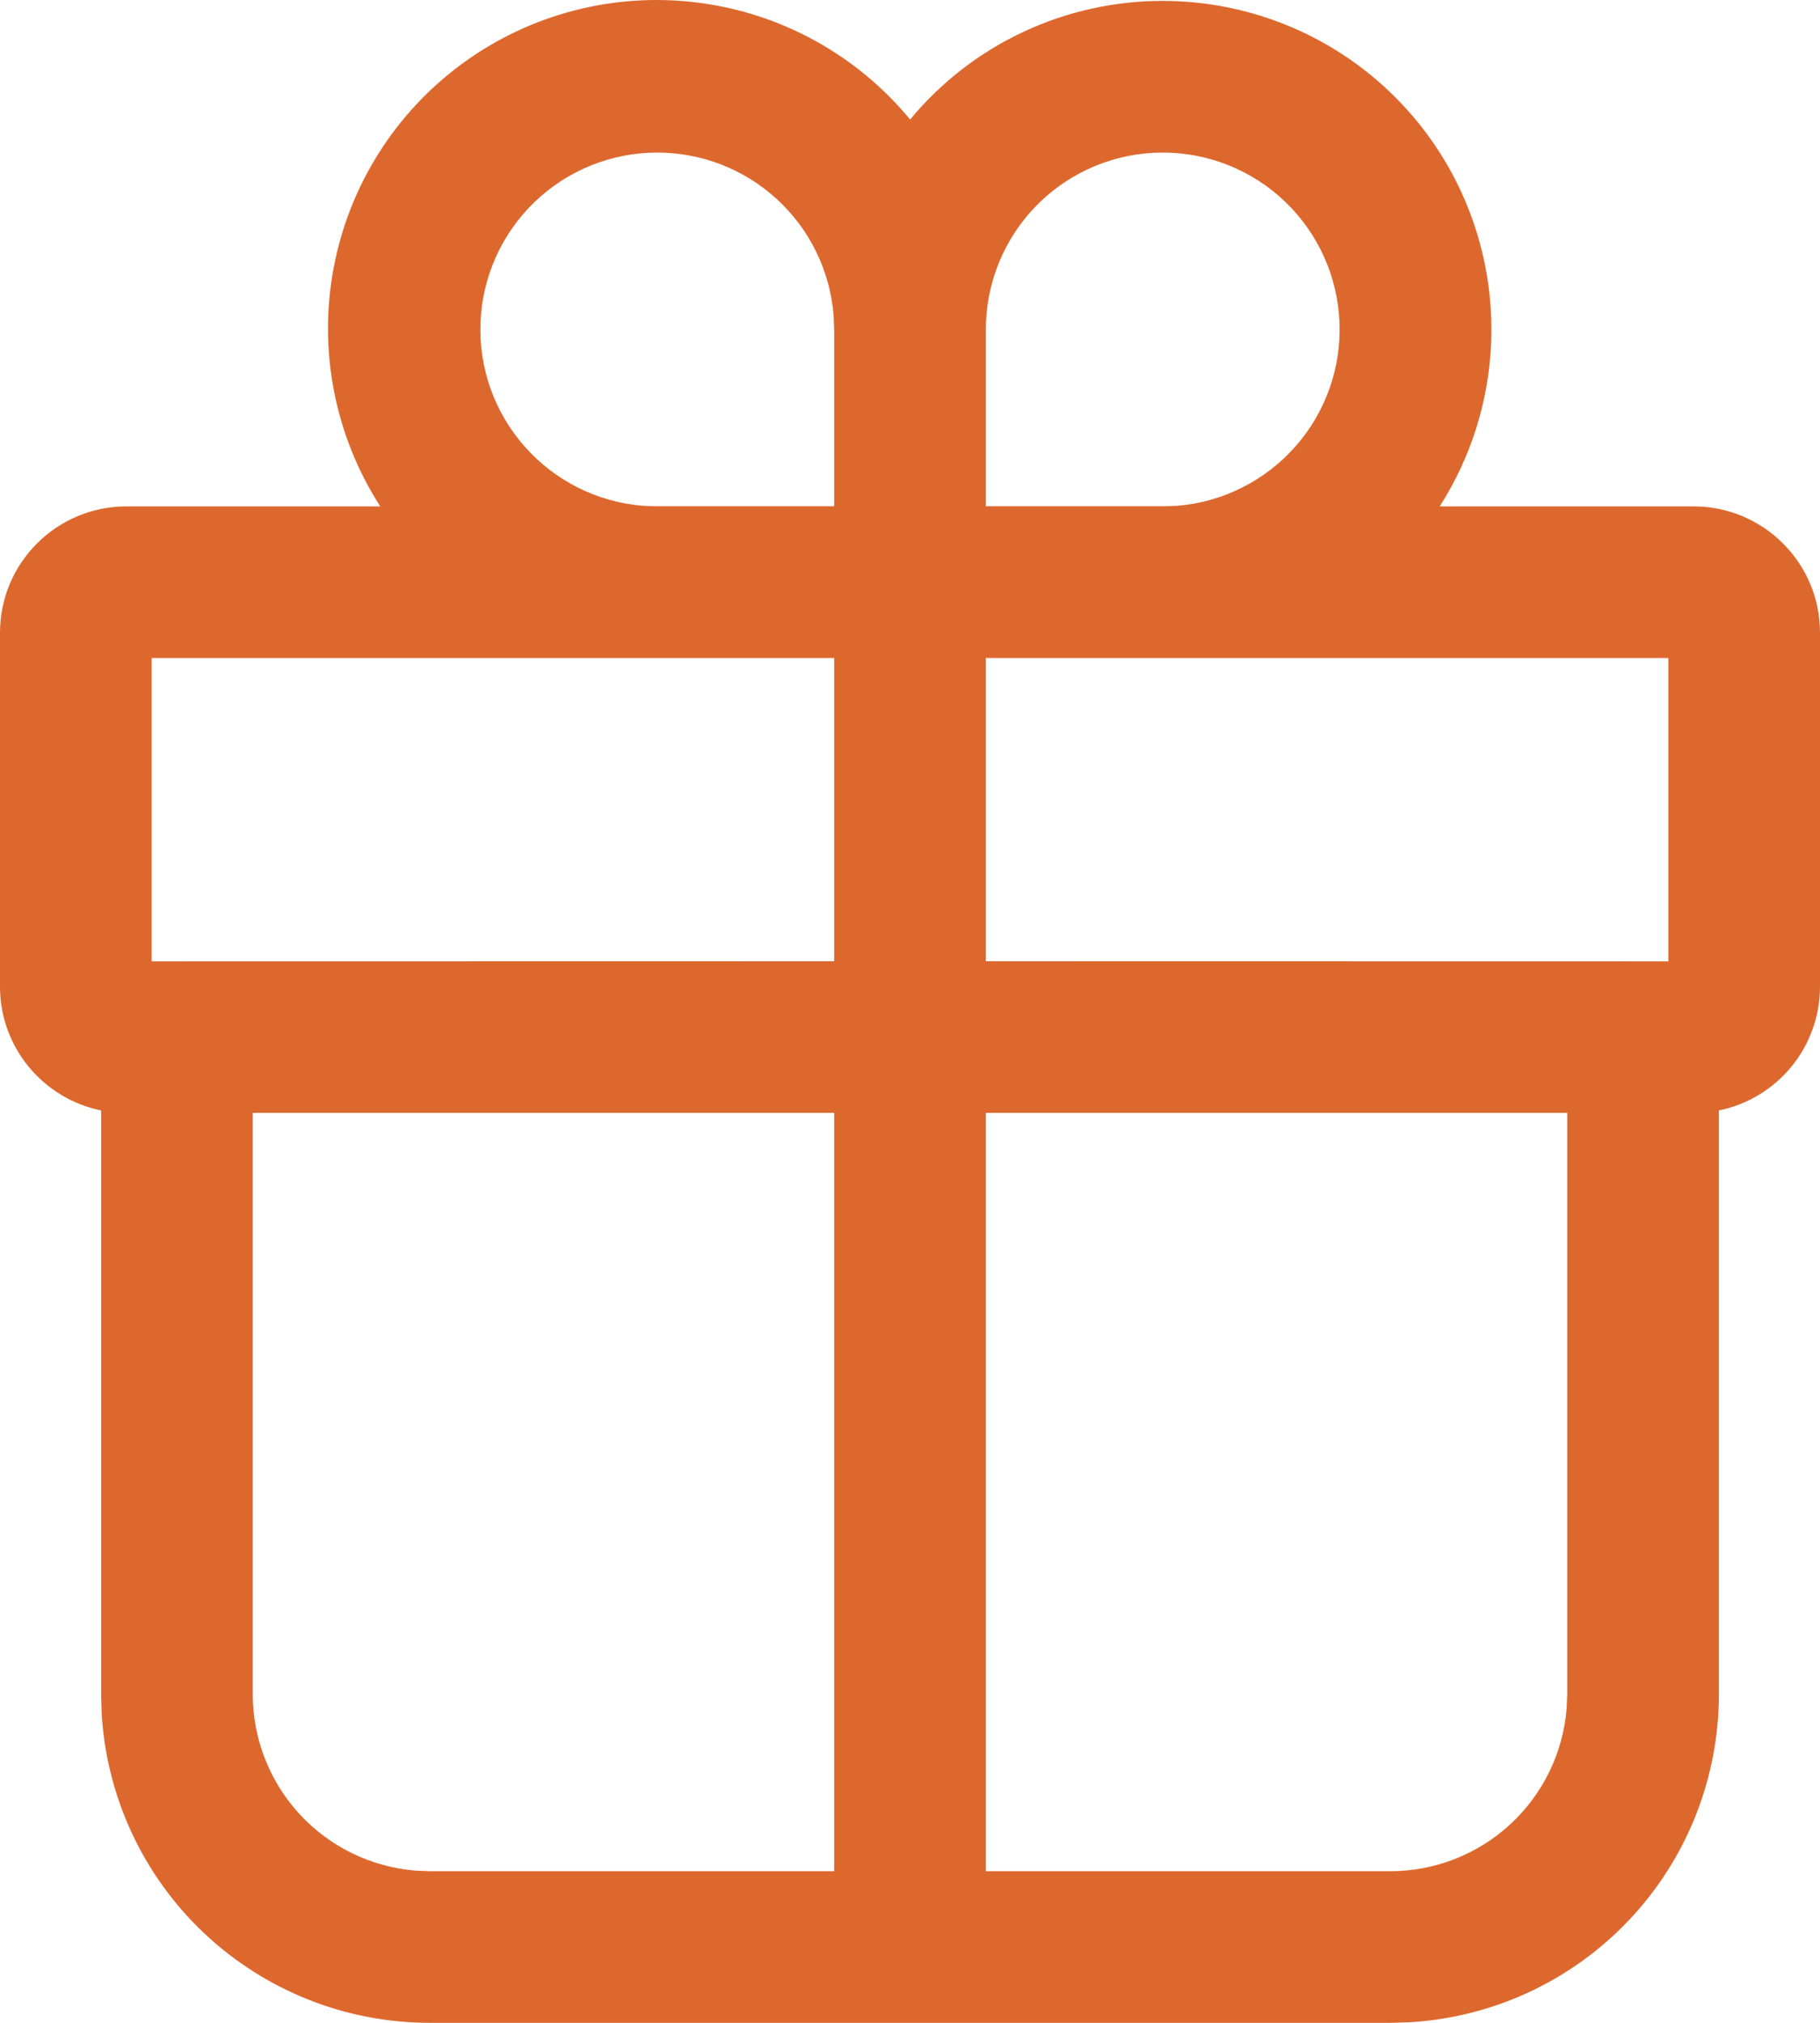 <svg xmlns="http://www.w3.org/2000/svg" fill="none" viewBox="0 0 45 50" height="50" width="45">
<g id="Icon - Gift">
<path fill="#DD682E" d="M28.75 0.022C30.207 0.022 31.638 0.414 32.892 1.156C34.146 1.899 35.177 2.964 35.877 4.242C36.577 5.52 36.92 6.962 36.871 8.418C36.822 9.874 36.382 11.289 35.597 12.517H41.875C43.6 12.517 45 13.916 45 15.64V24.387C45 25.107 44.751 25.805 44.296 26.362C43.84 26.92 43.206 27.304 42.5 27.448V41.879C42.5 43.953 41.706 45.949 40.281 47.457C38.855 48.965 36.907 49.87 34.835 49.987L34.375 50H10.625C8.55 50 6.553 49.206 5.044 47.782C3.536 46.357 2.63 44.41 2.513 42.338L2.5 41.879V27.448C1.075 27.158 0 25.898 0 24.387V15.64C0 13.916 1.4 12.517 3.125 12.517H9.402C8.281 10.775 7.868 8.671 8.247 6.635C8.626 4.599 9.769 2.784 11.443 1.563C13.116 0.341 15.193 -0.195 17.249 0.064C19.305 0.322 21.184 1.356 22.503 2.954C23.264 2.035 24.218 1.296 25.298 0.79C26.378 0.283 27.557 0.021 28.75 0.022ZM20.625 27.508H6.25V41.879C6.25 42.976 6.663 44.033 7.407 44.841C8.15 45.648 9.171 46.146 10.265 46.237L10.625 46.252H20.625V27.508ZM38.75 27.508H24.375V46.252H34.375C35.473 46.252 36.532 45.839 37.339 45.095C38.147 44.351 38.645 43.33 38.735 42.236L38.75 41.879V27.508ZM20.625 16.265H3.75V23.762L20.625 23.759V16.265ZM41.25 23.762V16.265H24.375V23.759L41.25 23.762ZM28.75 3.771C27.59 3.771 26.477 4.231 25.656 5.052C24.836 5.872 24.375 6.984 24.375 8.144V12.514H28.81L29.11 12.502C30.235 12.409 31.28 11.884 32.027 11.038C32.775 10.193 33.166 9.091 33.119 7.964C33.073 6.836 32.592 5.771 31.778 4.989C30.964 4.208 29.879 3.771 28.75 3.771ZM16.25 3.771C15.121 3.771 14.036 4.208 13.222 4.989C12.408 5.771 11.927 6.836 11.881 7.964C11.834 9.091 12.225 10.193 12.973 11.038C13.72 11.884 14.765 12.409 15.89 12.502L16.19 12.514H20.625V8.144L20.61 7.784C20.52 6.69 20.021 5.67 19.213 4.927C18.406 4.184 17.348 3.771 16.25 3.771Z" id="Vector"></path>
</g>
</svg>

